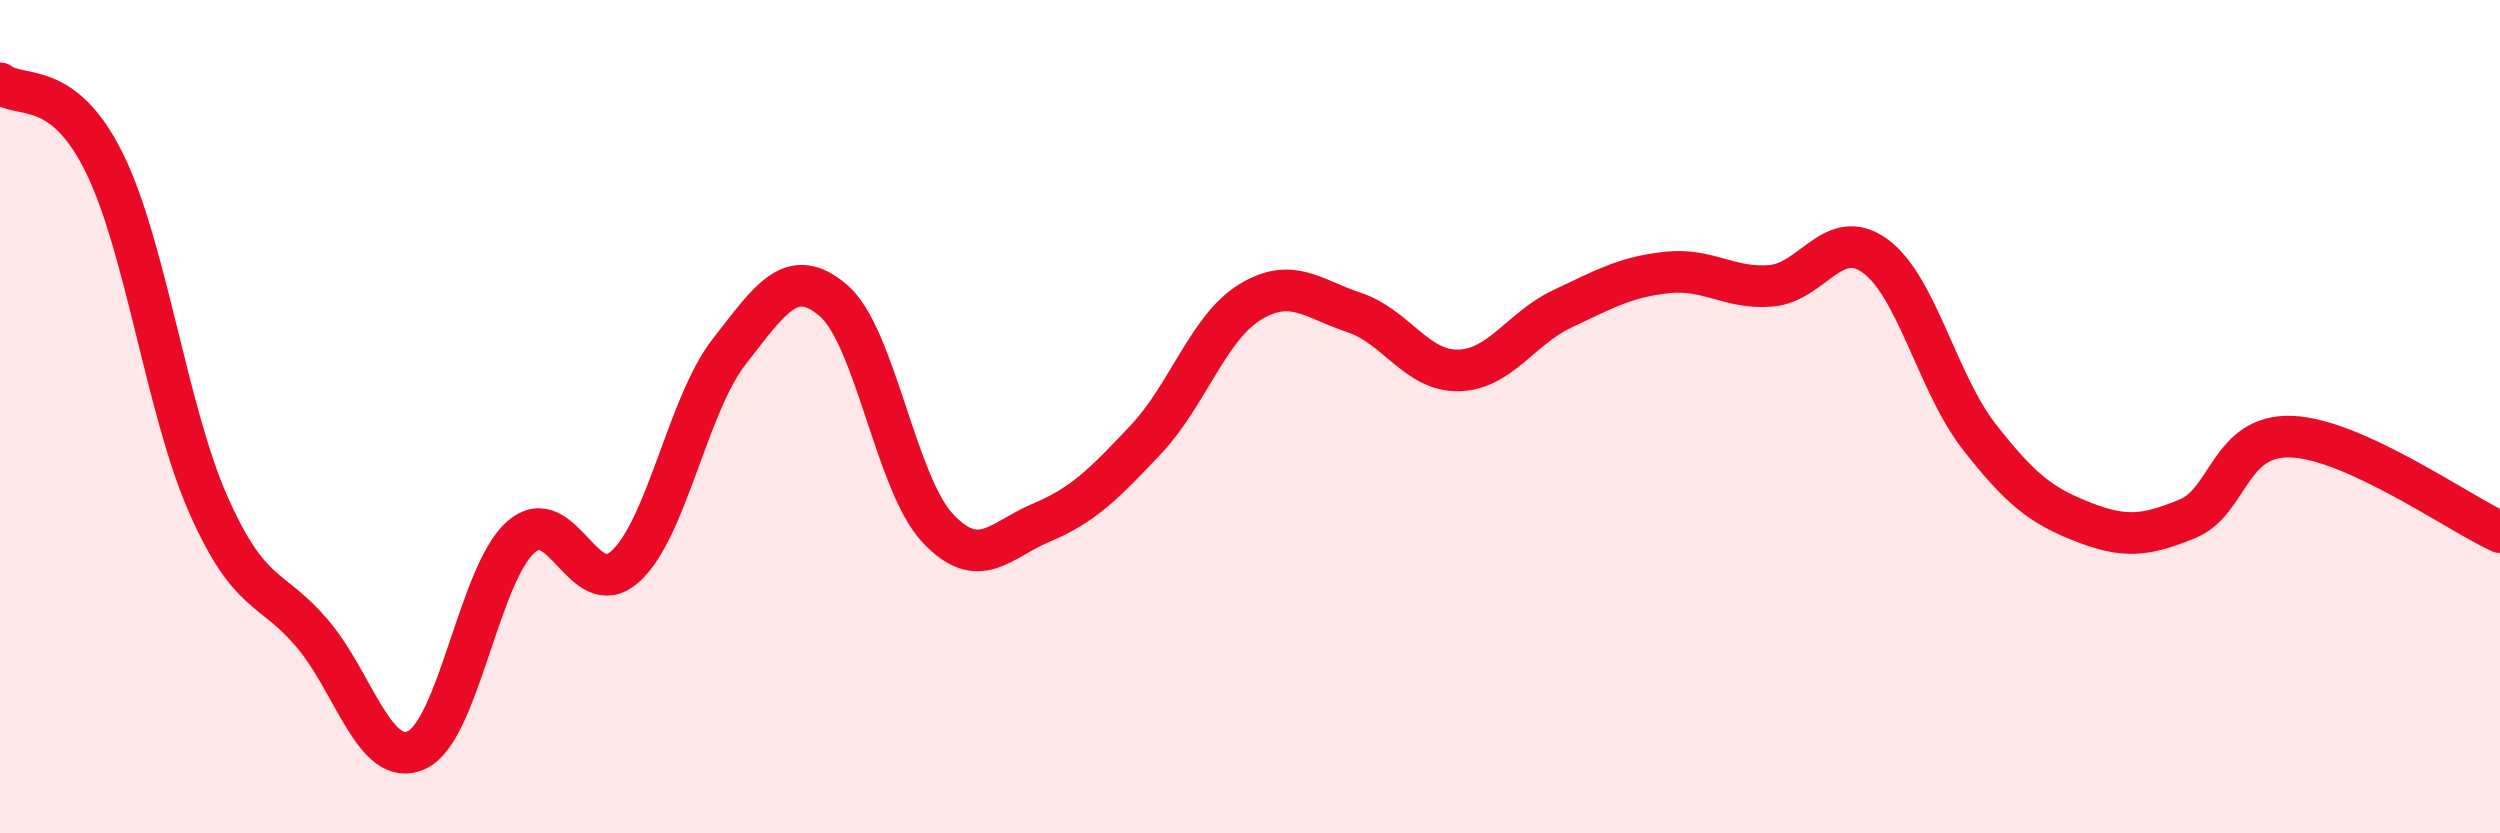 
    <svg width="60" height="20" viewBox="0 0 60 20" xmlns="http://www.w3.org/2000/svg">
      <path
        d="M 0,2 C 0.5,2.38 1.5,1.88 2.5,3.9 C 3.5,5.92 4,9.85 5,12.11 C 6,14.37 6.5,14.03 7.5,15.21 C 8.5,16.39 9,18.46 10,18 C 11,17.54 11.5,13.77 12.5,12.89 C 13.5,12.01 14,14.49 15,13.6 C 16,12.71 16.5,9.72 17.5,8.44 C 18.5,7.16 19,6.36 20,7.21 C 21,8.06 21.5,11.6 22.5,12.67 C 23.5,13.74 24,12.96 25,12.54 C 26,12.12 26.5,11.61 27.5,10.55 C 28.5,9.49 29,7.86 30,7.25 C 31,6.64 31.5,7.17 32.5,7.5 C 33.5,7.83 34,8.91 35,8.89 C 36,8.87 36.5,7.88 37.5,7.41 C 38.5,6.94 39,6.65 40,6.54 C 41,6.43 41.5,6.94 42.5,6.86 C 43.5,6.78 44,5.42 45,6.14 C 46,6.86 46.5,9.2 47.5,10.48 C 48.5,11.76 49,12.14 50,12.53 C 51,12.92 51.5,12.86 52.5,12.45 C 53.5,12.04 53.5,10.42 55,10.48 C 56.5,10.54 59,12.31 60,12.77L60 20L0 20Z"
        fill="#EB0A25"
        opacity="0.1"
        stroke-linecap="round"
        stroke-linejoin="round"
      />
      <path
        d="M 0,2 C 0.5,2.38 1.5,1.88 2.5,3.9 C 3.5,5.92 4,9.85 5,12.11 C 6,14.37 6.5,14.03 7.5,15.21 C 8.5,16.39 9,18.46 10,18 C 11,17.54 11.5,13.77 12.5,12.89 C 13.5,12.01 14,14.49 15,13.6 C 16,12.71 16.5,9.72 17.5,8.44 C 18.5,7.16 19,6.36 20,7.21 C 21,8.06 21.5,11.6 22.5,12.67 C 23.5,13.74 24,12.96 25,12.54 C 26,12.12 26.5,11.61 27.5,10.55 C 28.5,9.49 29,7.86 30,7.25 C 31,6.64 31.5,7.17 32.5,7.5 C 33.5,7.83 34,8.91 35,8.89 C 36,8.87 36.5,7.88 37.5,7.41 C 38.5,6.94 39,6.65 40,6.54 C 41,6.43 41.5,6.94 42.5,6.86 C 43.5,6.78 44,5.42 45,6.14 C 46,6.86 46.5,9.2 47.5,10.48 C 48.5,11.76 49,12.14 50,12.53 C 51,12.92 51.5,12.86 52.5,12.45 C 53.5,12.04 53.5,10.42 55,10.48 C 56.5,10.54 59,12.31 60,12.77"
        stroke="#EB0A25"
        stroke-width="1"
        fill="none"
        stroke-linecap="round"
        stroke-linejoin="round"
      />
    </svg>
  